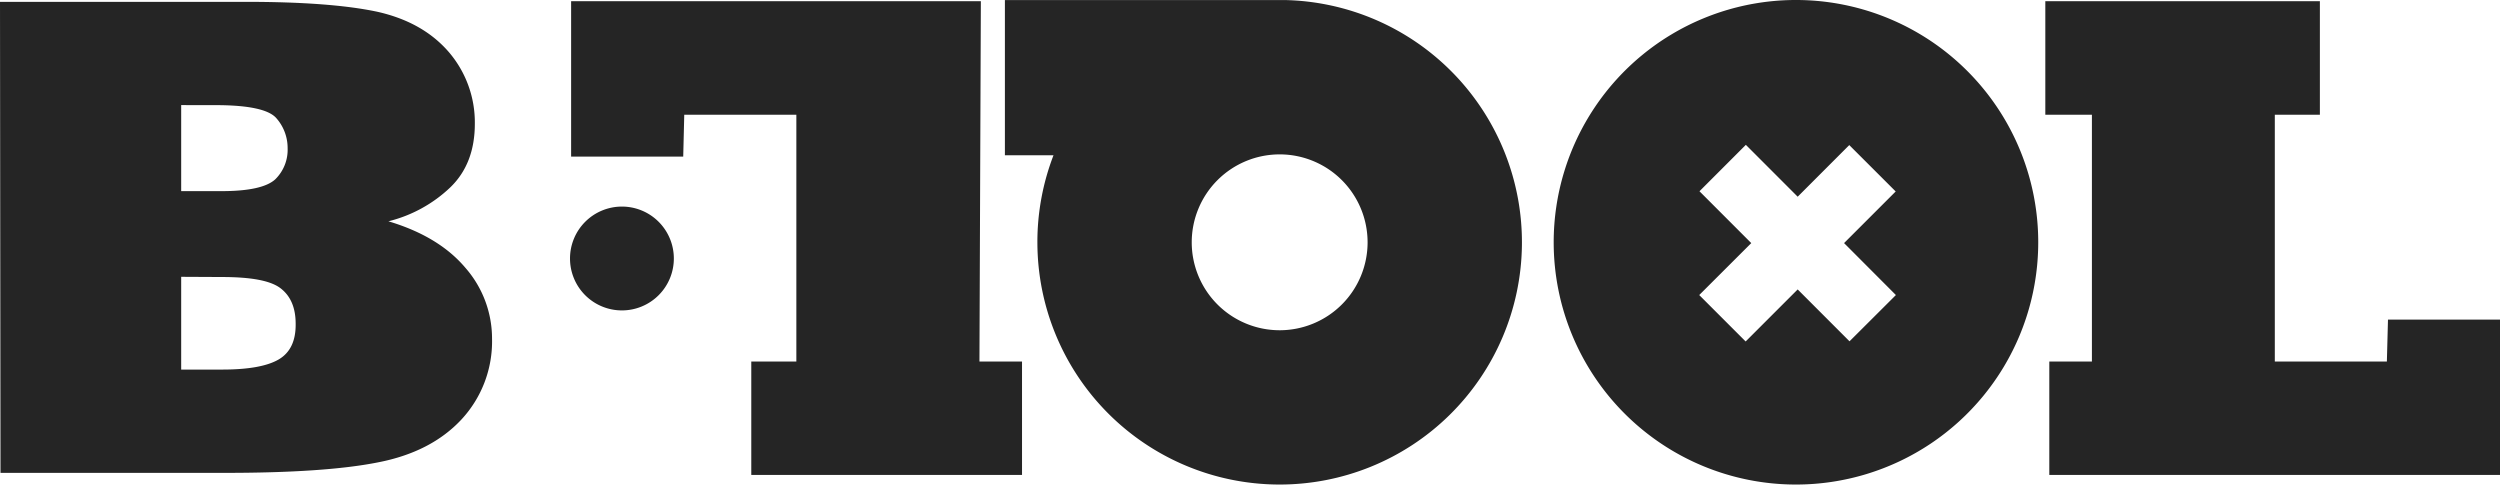 <?xml version="1.0" encoding="UTF-8" standalone="no"?>
<svg
   viewBox="0 0 565.109 109.528"
   version="1.1"
   id="svg12"
   sodipodi:docname="btool.svg"
   width="565.109"
   height="109.528"
   inkscape:version="1.2.2 (732a01da63, 2022-12-09)"
   xmlns:inkscape="http://www.inkscape.org/namespaces/inkscape"
   xmlns:sodipodi="http://sodipodi.sourceforge.net/DTD/sodipodi-0.dtd"
   xmlns="http://www.w3.org/2000/svg"
   xmlns:svg="http://www.w3.org/2000/svg">
  <sodipodi:namedview
     id="namedview14"
     pagecolor="#ffffff"
     bordercolor="#000000"
     borderopacity="0.25"
     inkscape:showpageshadow="2"
     inkscape:pageopacity="0.0"
     inkscape:pagecheckerboard="0"
     inkscape:deskcolor="#d1d1d1"
     showgrid="false"
     inkscape:zoom="0.79011313"
     inkscape:cx="208.19803"
     inkscape:cy="-8.8594908"
     inkscape:window-width="1920"
     inkscape:window-height="1017"
     inkscape:window-x="-8"
     inkscape:window-y="-8"
     inkscape:window-maximized="1"
     inkscape:current-layer="svg12" />
  <defs
     id="defs4">
    <style
       id="style2">.cls-1{fill:#252525;}</style>
  </defs>
  <path
     class="cls-1"
     d="M 128.848,58.432 A 11.735,11.735 0 1 1 140.583,70.166 11.725,11.725 0 0 1 128.848,58.432"
     id="path6"
     style="stroke-width:0.926" />
  <path
     class="cls-1"
     d="m 0,0.417 h 55.57 q 19.135,0 29.637,2.223 10.336,2.297 16.226,9.104 a 24.423,24.423 0 0 1 5.9,16.226 q 0,9.049 -5.557,14.393 a 31.045,31.045 0 0 1 -13.976,7.659 q 11.299,3.371 17.301,10.401 a 24.284,24.284 0 0 1 6.122,16.152 25.933,25.933 0 0 1 -6.891,18.218 q -6.891,7.409 -18.903,9.725 -11.864,2.371 -34.676,2.371 H 0.111 Z M 40.955,23.756 v 19.449 h 9.113 q 9.262,0 12.17,-2.686 a 9.373,9.373 0 0 0 2.778,-7.039 10.188,10.188 0 0 0 -2.519,-6.733 q -2.528,-2.992 -13.892,-2.982 z m 0,38.816 v 20.968 h 9.262 q 8.882,0 12.79,-2.297 3.908,-2.297 3.825,-8.067 c 0,-3.621 -1.148,-6.298 -3.445,-8.039 C 61.09,63.396 56.644,62.618 50.068,62.618 Z M 524.395,0.269 V 25.942 h -10.188 v 55.774 h 25.331 l 0.25,-9.465 h 25.321 V 107.352 H 463.231 V 81.716 h 9.632 V 25.942 H 462.332 V 0.269 Z M 269.384,54.764 A 19.876,19.876 0 1 0 289.251,34.898 19.876,19.876 0 0 0 269.384,54.764 Z m -34.889,0 a 54.56,54.56 0 0 1 3.64,-19.662 H 227.151 V 0.009 h 63.137 A 54.764,54.764 0 1 1 234.496,54.764 Z m -13.096,26.951 h 9.623 V 107.352 H 169.822 V 81.716 h 10.188 V 25.942 h -25.34 l -0.232,9.456 H 129.098 V 0.269 h 92.617 z M 351.202,54.773 A 54.764,54.764 0 1 1 405.957,109.528 54.755,54.755 0 0 1 351.202,54.773 Z M 428.509,43.28 418.015,32.796 406.355,44.465 394.639,32.74 384.155,43.233 395.862,54.949 384.099,66.693 394.593,77.187 406.355,65.424 418.071,77.15 428.555,66.693 416.839,54.949 Z"
     id="path8"
     style="stroke-width:0.926" />
</svg>
